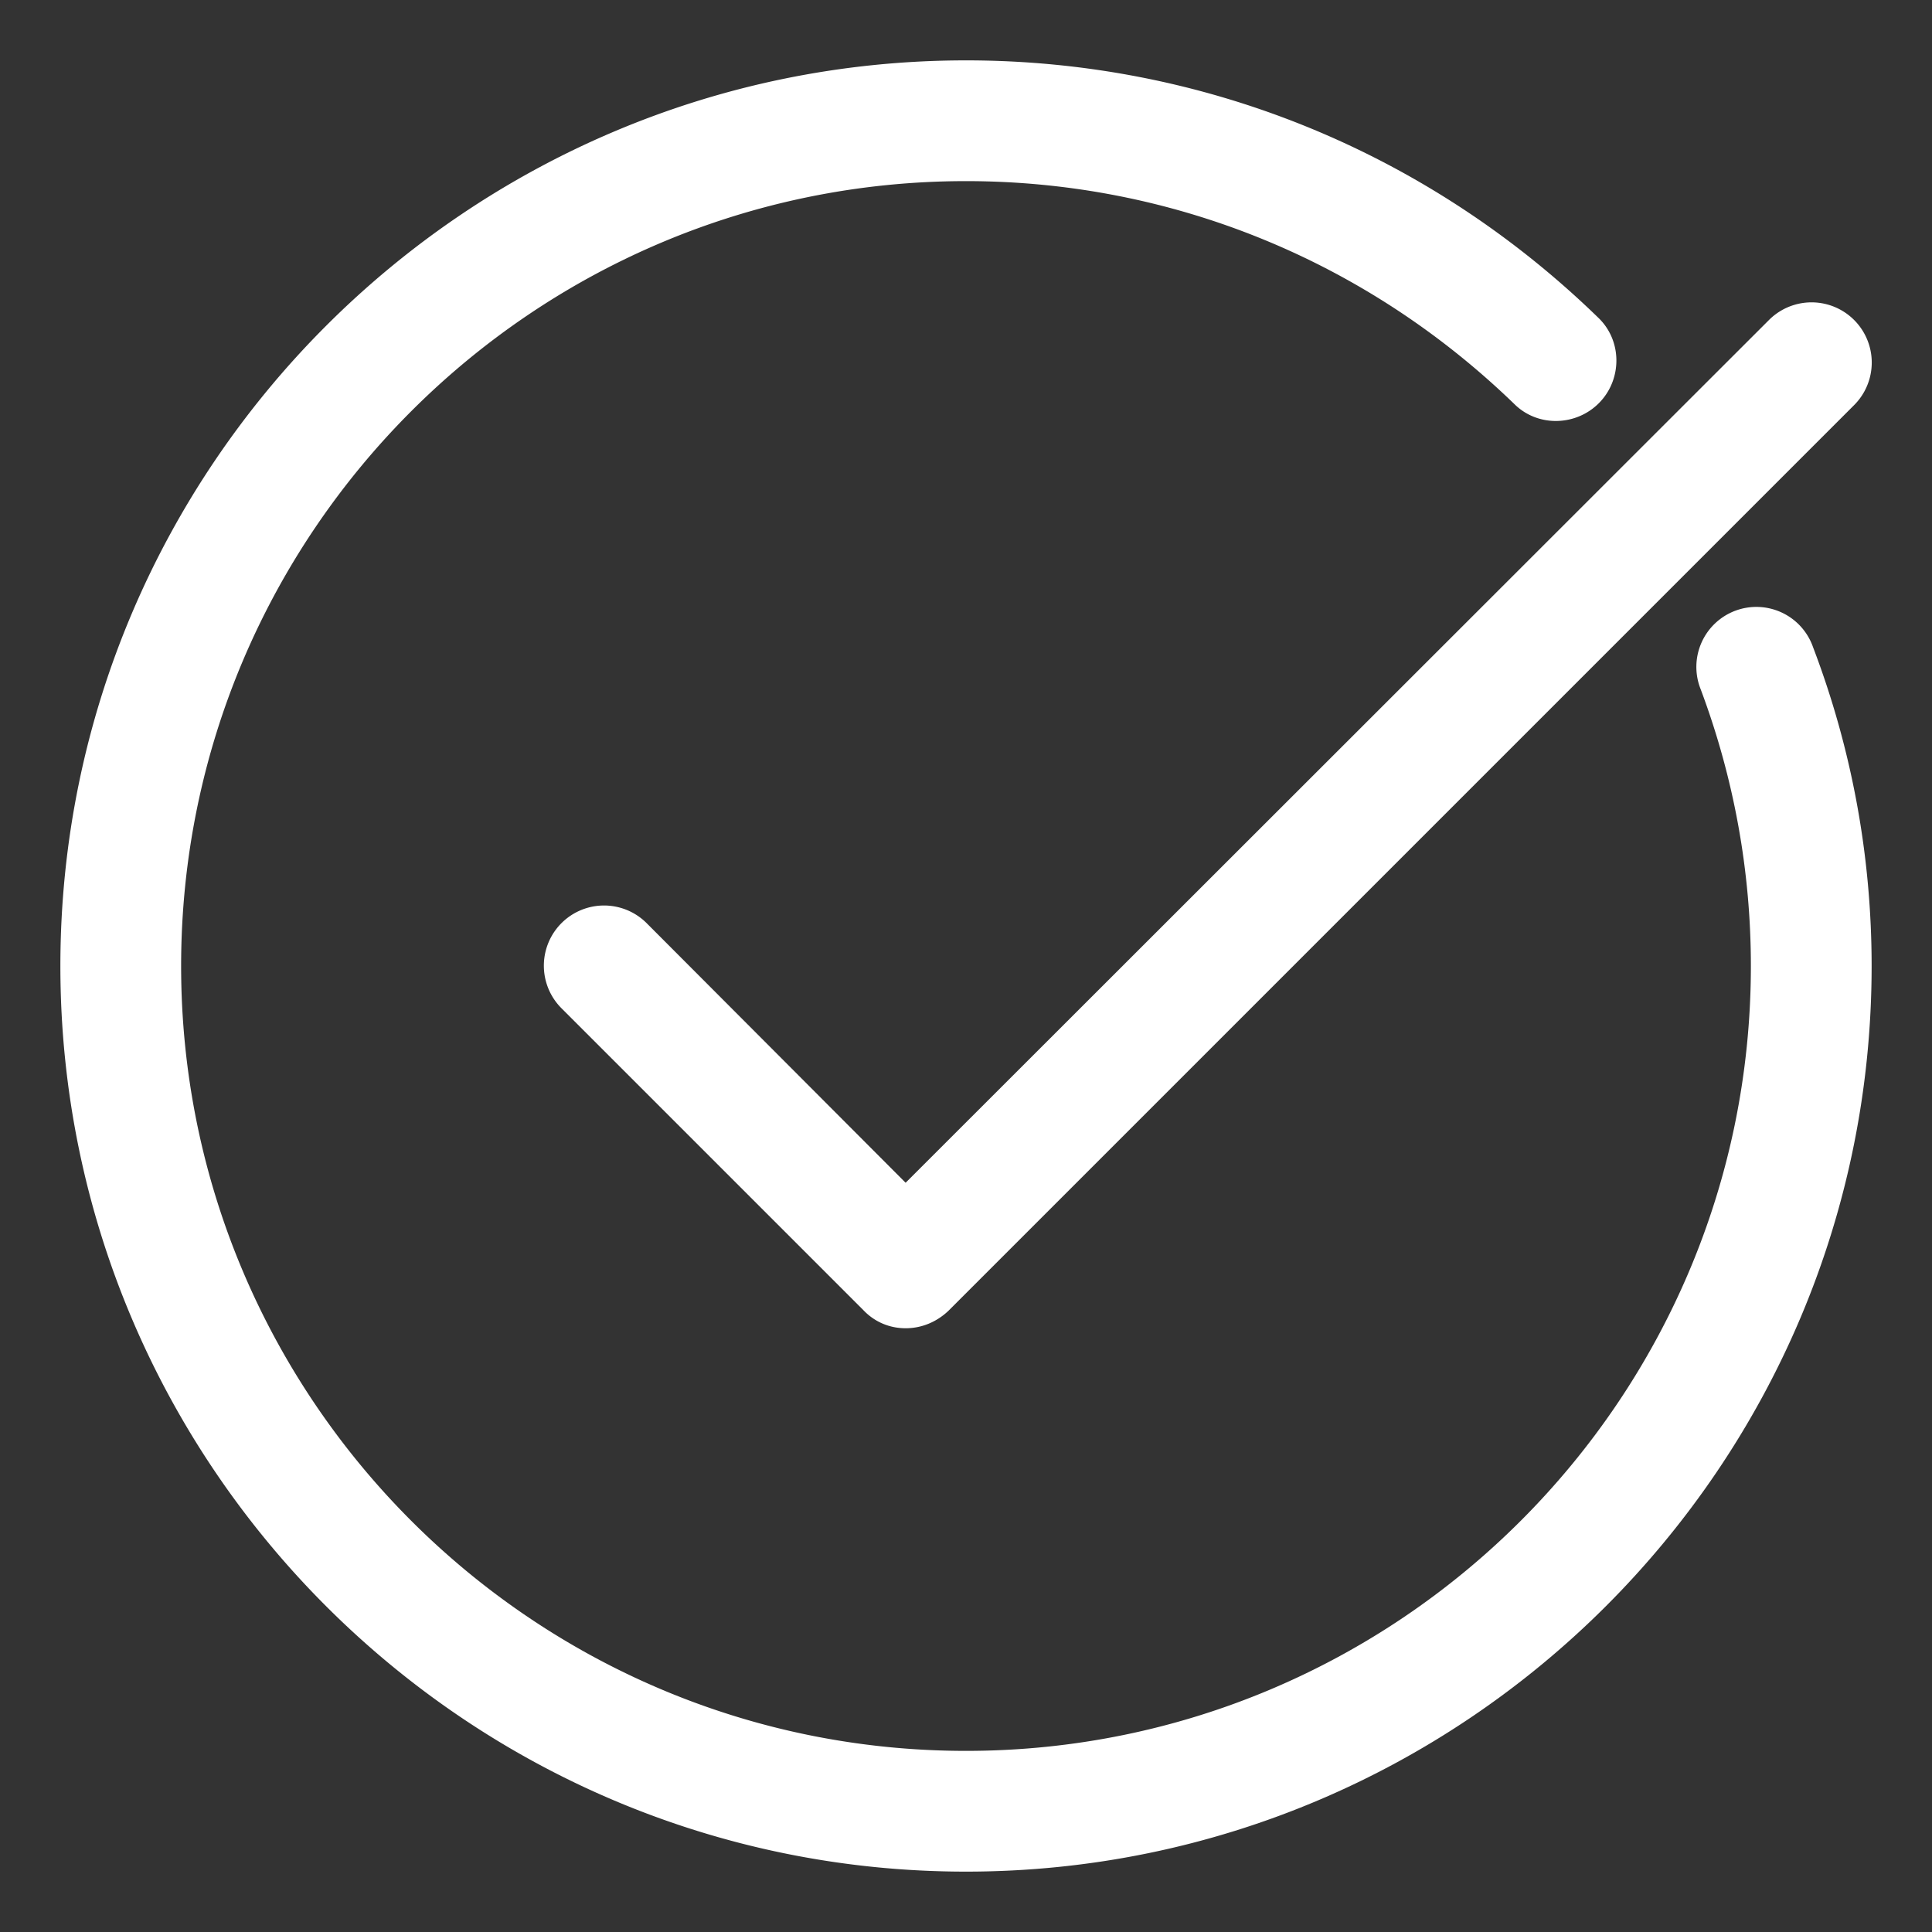 <svg xmlns="http://www.w3.org/2000/svg" version="1.1" xmlns:xlink="http://www.w3.org/1999/xlink" width="512" height="512" x="0" y="0" viewBox="0 0 32 32" style="enable-background:new 0 0 512 512" xml:space="preserve" class=""><rect x="0" y="0" width="32" height="32" fill="#333333" stroke="none"/><g><path d="M30.03 10.72c.64 1.68.97 3.46.97 5.28 0 8.27-6.73 15-15 15S1 24.27 1 16 7.73 1 16 1c3.92 0 7.64 1.51 10.47 4.26.4.38.4 1.02.02 1.41s-1.02.41-1.41.02C22.62 4.31 19.4 3 16 3 8.83 3 3 8.83 3 16s5.83 13 13 13 13-5.83 13-13c0-1.57-.28-3.11-.83-4.58a.994.994 0 1 1 1.86-.7zm-19.32 4.57A.996.996 0 1 0 9.3 16.7l5 5c.19.2.44.3.7.3s.51-.1.71-.29l15-15A.996.996 0 1 0 29.3 5.3L15 19.59z" fill="#ffffff" opacity="1" data-original="#000000" class=""></path></g></svg>
